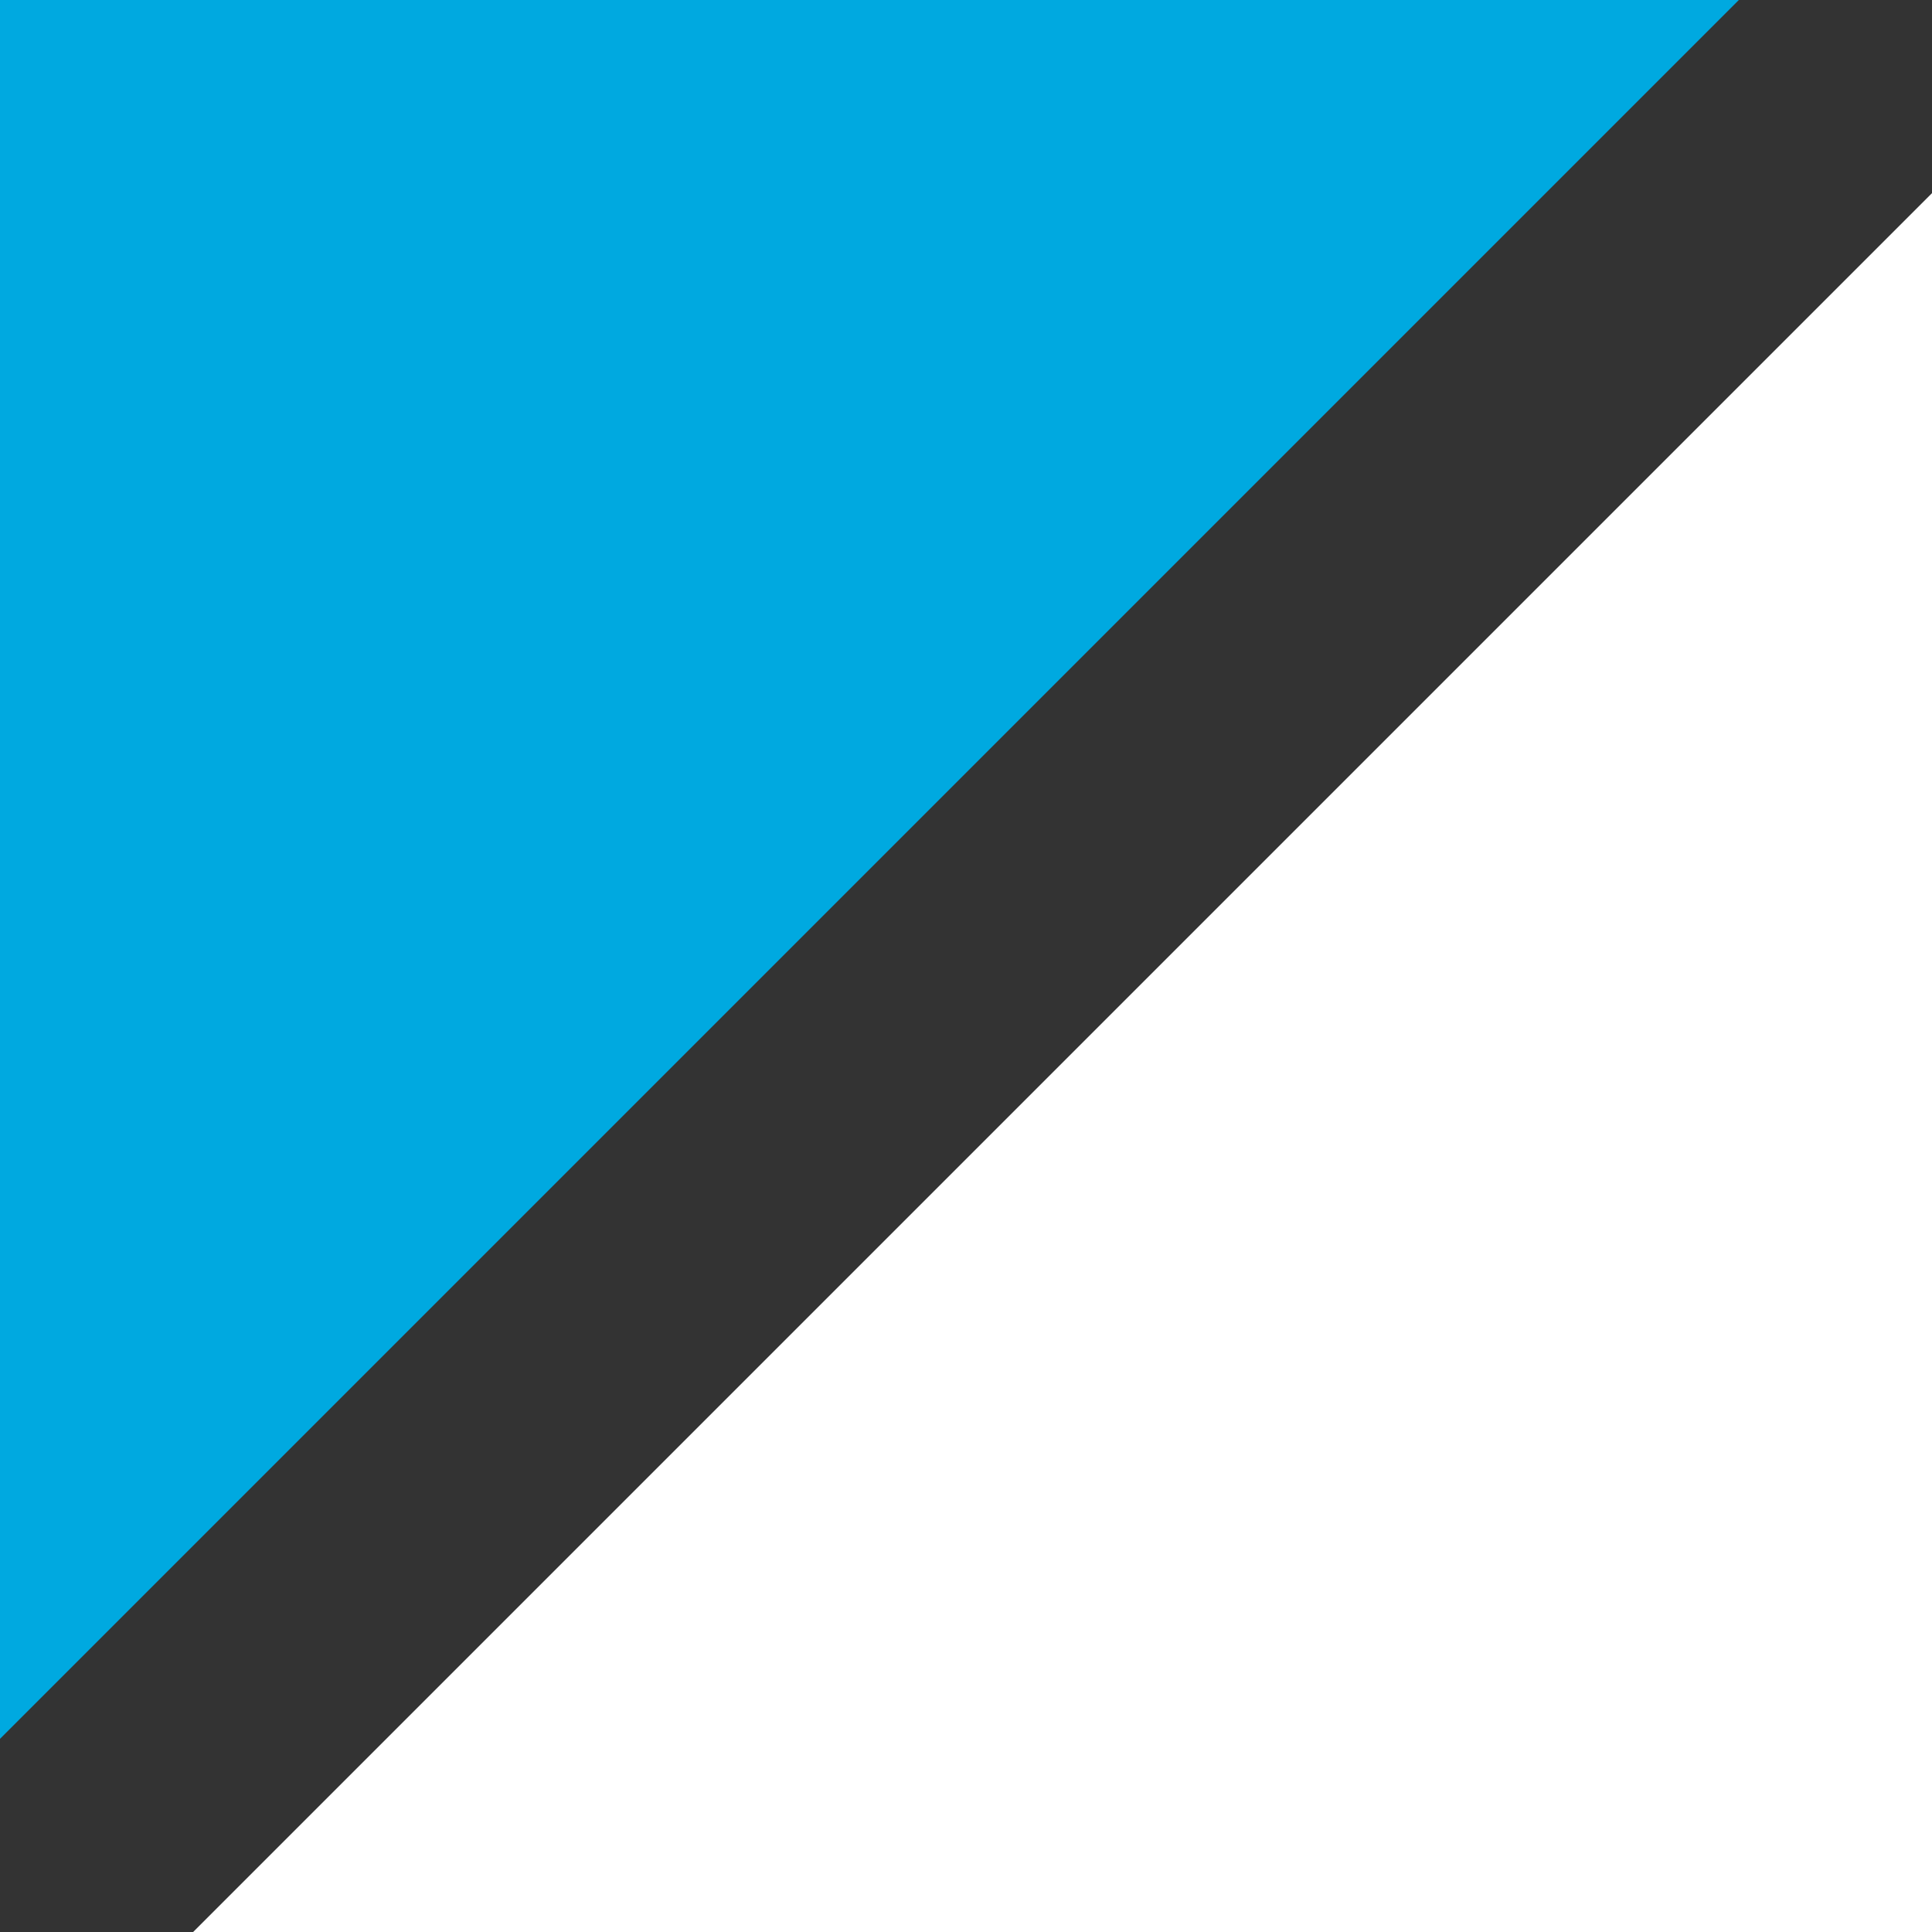 <svg id="Layer_1" data-name="Layer 1" xmlns="http://www.w3.org/2000/svg" viewBox="0 0 115.53 115.53"><rect x="0" y="0" width="115.53" height="115.53" fill="#333333" stroke="none"/><defs><style>.cls-1{fill:#fff;}.cls-2{fill:#00a9e0;}</style></defs><g id="Layer_2" data-name="Layer 2"><g id="Layer_1-2" data-name="Layer 1-2"><polygon class="cls-1" points="11.55 115.53 115.53 115.53 115.53 11.55 11.55 115.53"/><polygon class="cls-2" points="103.98 0 0 0 0 103.98 103.98 0"/></g></g></svg>